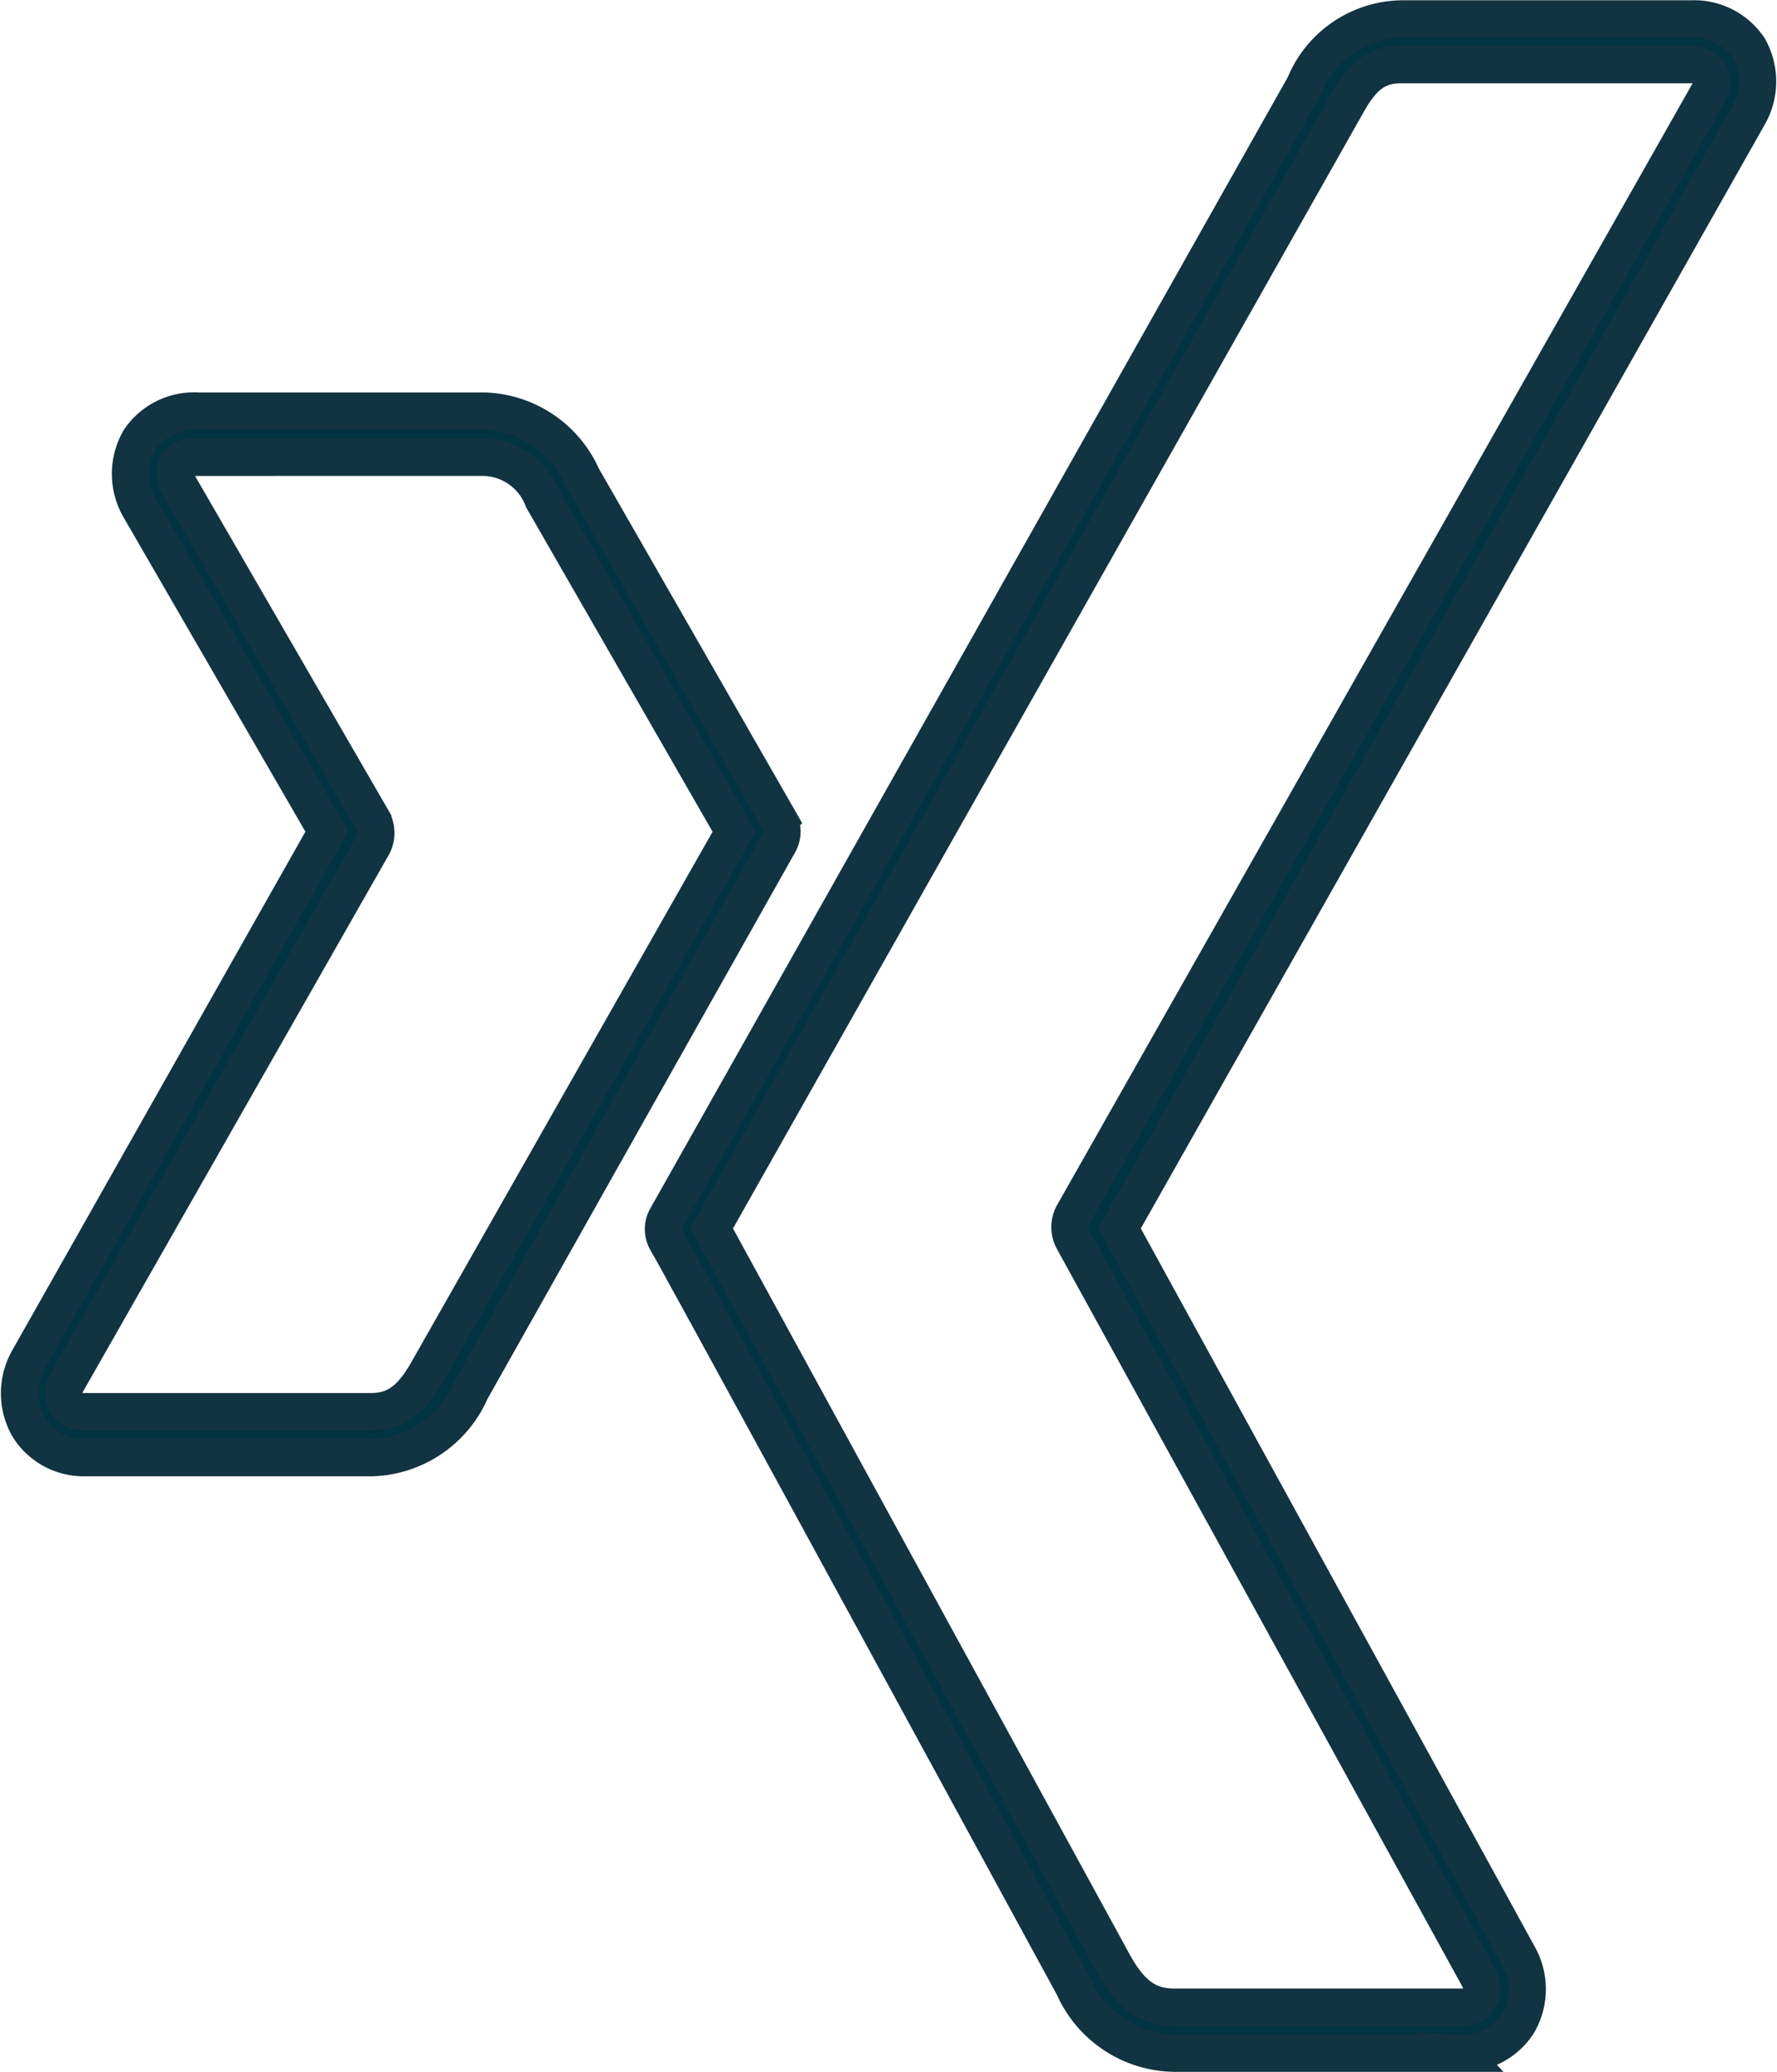 <svg xmlns="http://www.w3.org/2000/svg" width="47.526" height="55.414" viewBox="0 0 47.526 55.414">
  <path id="RAFI_Social_Media_Xing_Logo" d="M33.912,58.6H26.246a1.739,1.739,0,0,1-1.53-.81,1.821,1.821,0,0,1,0-1.821l7.976-14.112L27.684,33.2a1.821,1.821,0,0,1,0-1.821,1.757,1.757,0,0,1,1.566-.765h7.666a2.959,2.959,0,0,1,2.6,1.757l5.262,9.177a.628.628,0,0,1,0,.619l-8.24,14.64A2.977,2.977,0,0,1,33.912,58.6ZM29.2,31.846a.592.592,0,0,0-.519.191.672.672,0,0,0,.064.583l5.171,8.941a.719.719,0,0,1,0,.665L25.727,56.6a.583.583,0,0,0,0,.546.51.51,0,0,0,.483.228h7.666c.756,0,1.156-.446,1.557-1.165l8.149-14.349-5.108-8.886a1.739,1.739,0,0,0-1.6-1.129ZM63.01,74.528H55.344a2.986,2.986,0,0,1-2.677-1.775S41.8,52.787,41.769,52.787a.619.619,0,0,1,0-.592L58.84,21.9a2.85,2.85,0,0,1,2.586-1.775h7.748a1.757,1.757,0,0,1,1.548.783,1.821,1.821,0,0,1,0,1.775L53.887,52.468,64.548,71.906a1.821,1.821,0,0,1,0,1.821,1.739,1.739,0,0,1-1.539.8ZM42.98,52.468,53.741,72.161c.455.81.91,1.138,1.6,1.138H63.01a.555.555,0,0,0,.492-.2.61.61,0,0,0,0-.583L52.658,52.787a.71.71,0,0,1,0-.7L69.647,22.1a.583.583,0,0,0,0-.555.592.592,0,0,0-.5-.2H61.425c-.737,0-1.093.382-1.511,1.147Z" transform="translate(-23.948 -19.617)" fill="#003442" stroke="#123341" stroke-width="1"/>
</svg>
